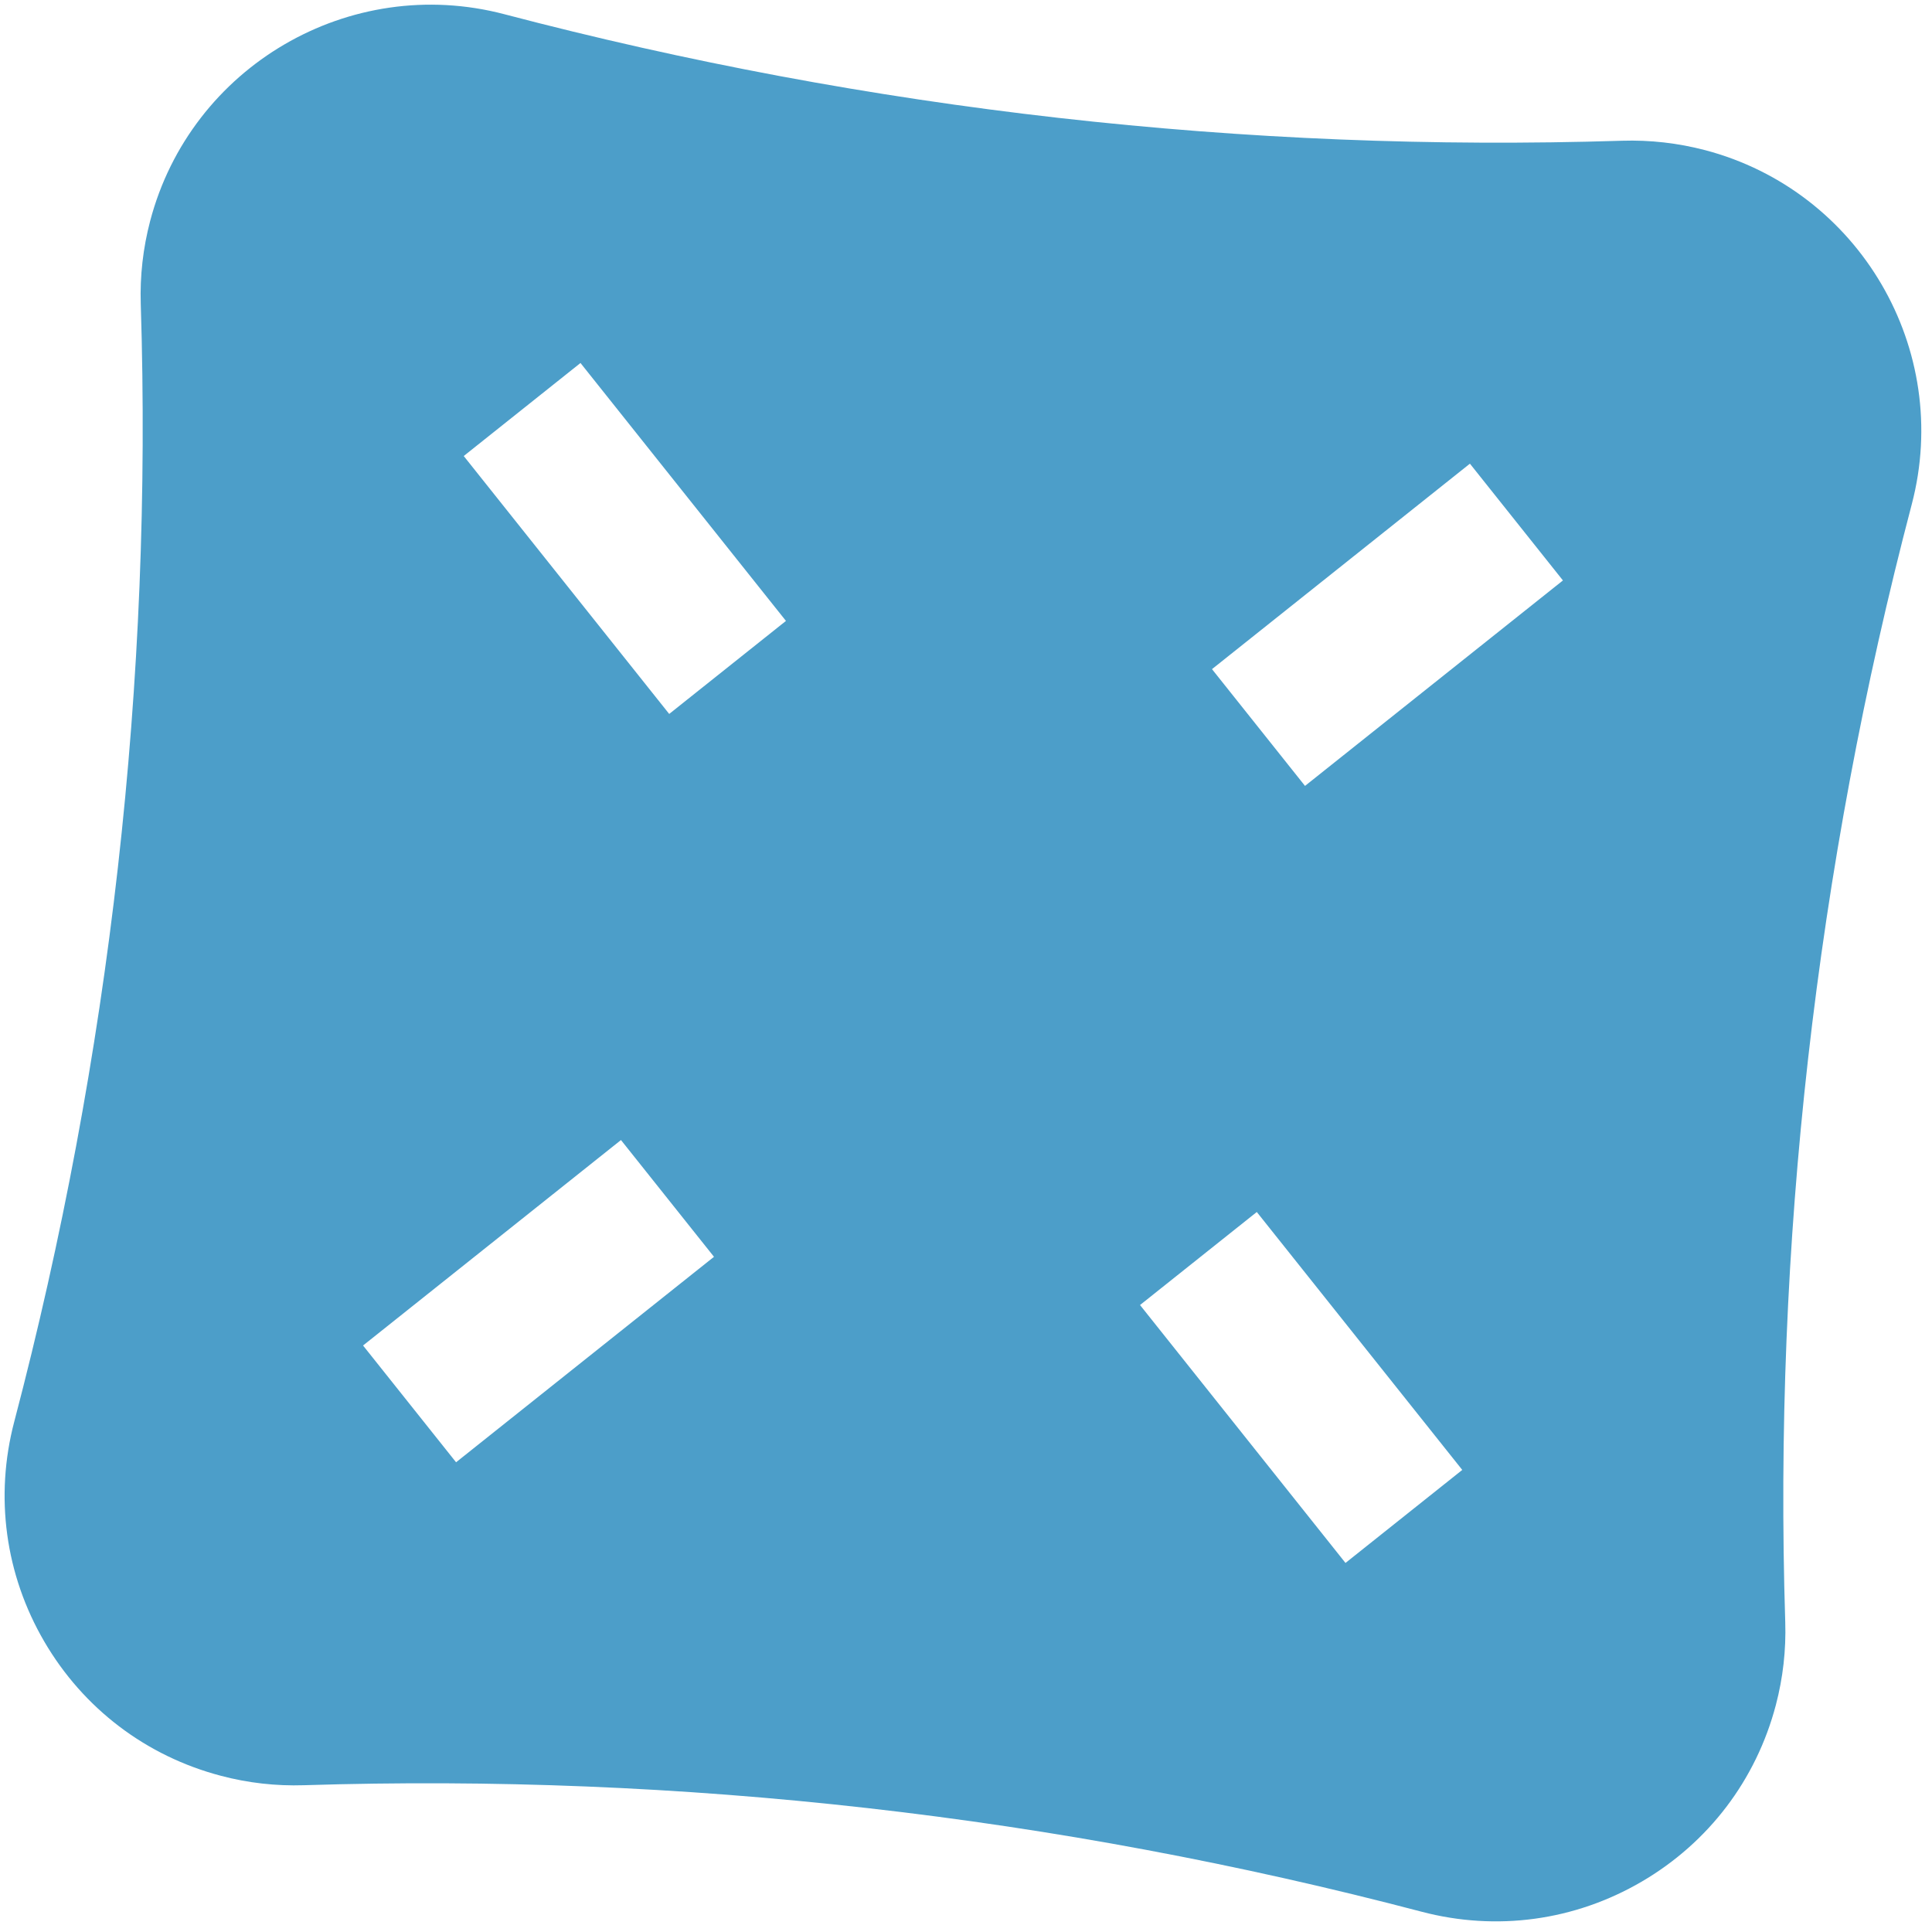 <svg width="148" height="148" viewBox="0 0 148 148" fill="none" xmlns="http://www.w3.org/2000/svg">
<path d="M98.664 58.565L94.15 52.898L92.844 51.259L94.484 49.953L110.963 36.825L112.602 35.519L113.908 37.158L118.422 42.825L119.728 44.464L118.089 45.77L101.609 58.898L99.97 60.204L98.664 58.565ZM101.765 118.089L88.637 101.61L87.331 99.971L88.97 98.665L94.636 94.151L96.276 92.845L97.582 94.484L110.71 110.964L112.016 112.603L110.377 113.909L104.71 118.423L103.071 119.729L101.765 118.089ZM49.958 53.052L36.829 36.572L35.524 34.933L37.163 33.627L42.829 29.113L44.468 27.807L45.774 29.447L58.902 45.926L60.208 47.565L58.569 48.871L52.903 53.385L51.264 54.691L49.958 53.052ZM33.631 110.378L29.117 104.711L27.811 103.072L29.451 101.766L45.93 88.638L47.569 87.332L48.875 88.971L53.389 94.638L54.695 96.277L53.056 97.582L36.576 110.711L34.937 112.017L33.631 110.378ZM130.606 11.499C128.534 10.957 126.4 10.715 124.26 10.781C95.384 11.693 66.576 8.433 38.635 1.089C26.788 -2.023 14.617 5.083 11.502 16.931C10.957 19.005 10.715 21.139 10.783 23.28C11.694 52.153 8.433 80.964 1.092 108.906C-0.417 114.645 0.402 120.628 3.393 125.752C6.386 130.878 11.194 134.531 16.934 136.037C19.004 136.584 21.139 136.825 23.282 136.756C52.155 135.845 80.963 139.105 108.904 146.447C114.644 147.955 120.628 147.139 125.753 144.147C130.878 141.156 134.531 136.347 136.04 130.607C136.584 128.536 136.826 126.401 136.758 124.261C135.847 95.385 139.108 66.576 146.449 38.635C149.562 26.786 142.456 14.614 130.608 11.499L130.606 11.499Z" fill="#4C9EC9"/>
</svg>
